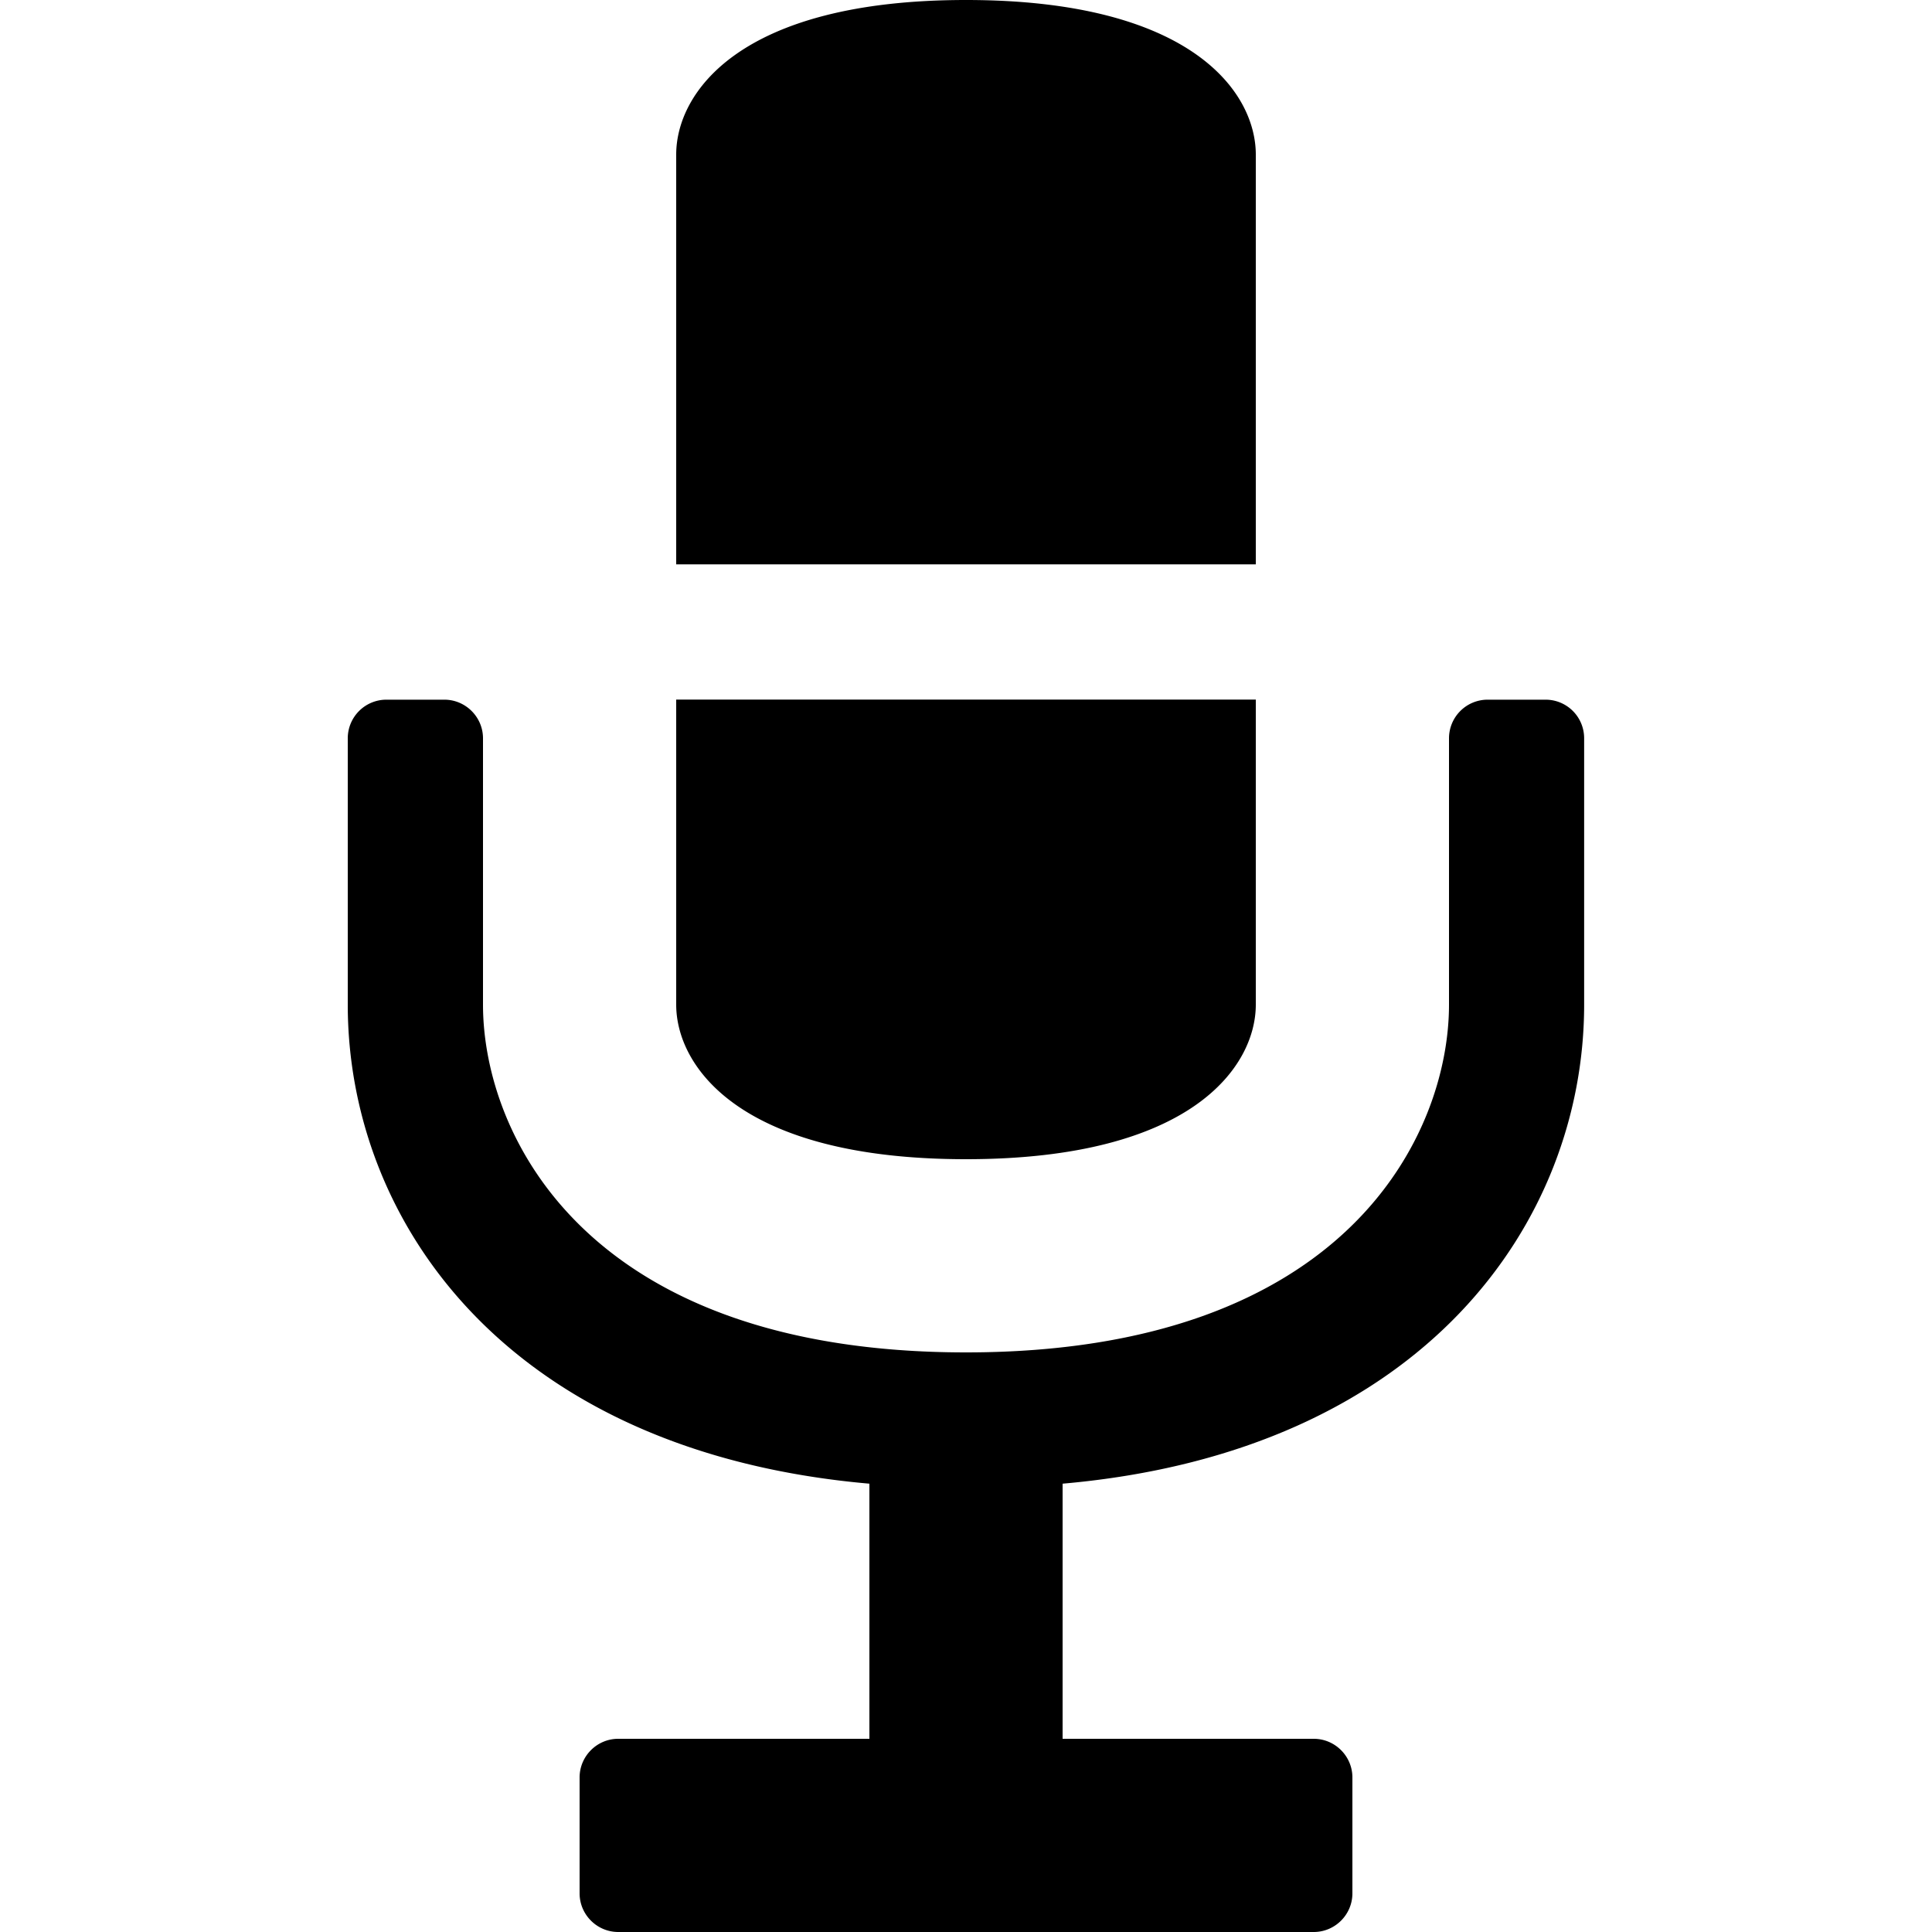 <svg xml:space="preserve" x="0" y="0" fill="currentColor" version="1.1" viewBox="0 0 20 20"><path d="M16.399 7.643V10.4c0 2.236-1.643 4.629-5.399 4.959V18h2.6c.22 0 .4.18.4.4v1.2c0 .221-.181.4-.4.4H6.4c-.22 0-.4-.18-.4-.4v-1.2c0-.22.18-.4.399-.4H9v-2.641c-3.758-.33-5.4-2.723-5.4-4.959V7.643a.4.4 0 0 1 .4-.4h.6c.22 0 .4.18.4.4V10.4c0 1.336 1.053 3.6 5 3.6 3.946 0 5-2.264 5-3.6V7.643a.4.4 0 0 1 .399-.4H16a.399.399 0 0 1 .399.4zM10 12c2.346 0 3-.965 3-1.6V7.242H7V10.4c0 .635.652 1.6 3 1.6zm3-10.4c0-.637-.654-1.6-3-1.6-2.348 0-3 .963-3 1.6v4.242h6V1.6z"/></svg>